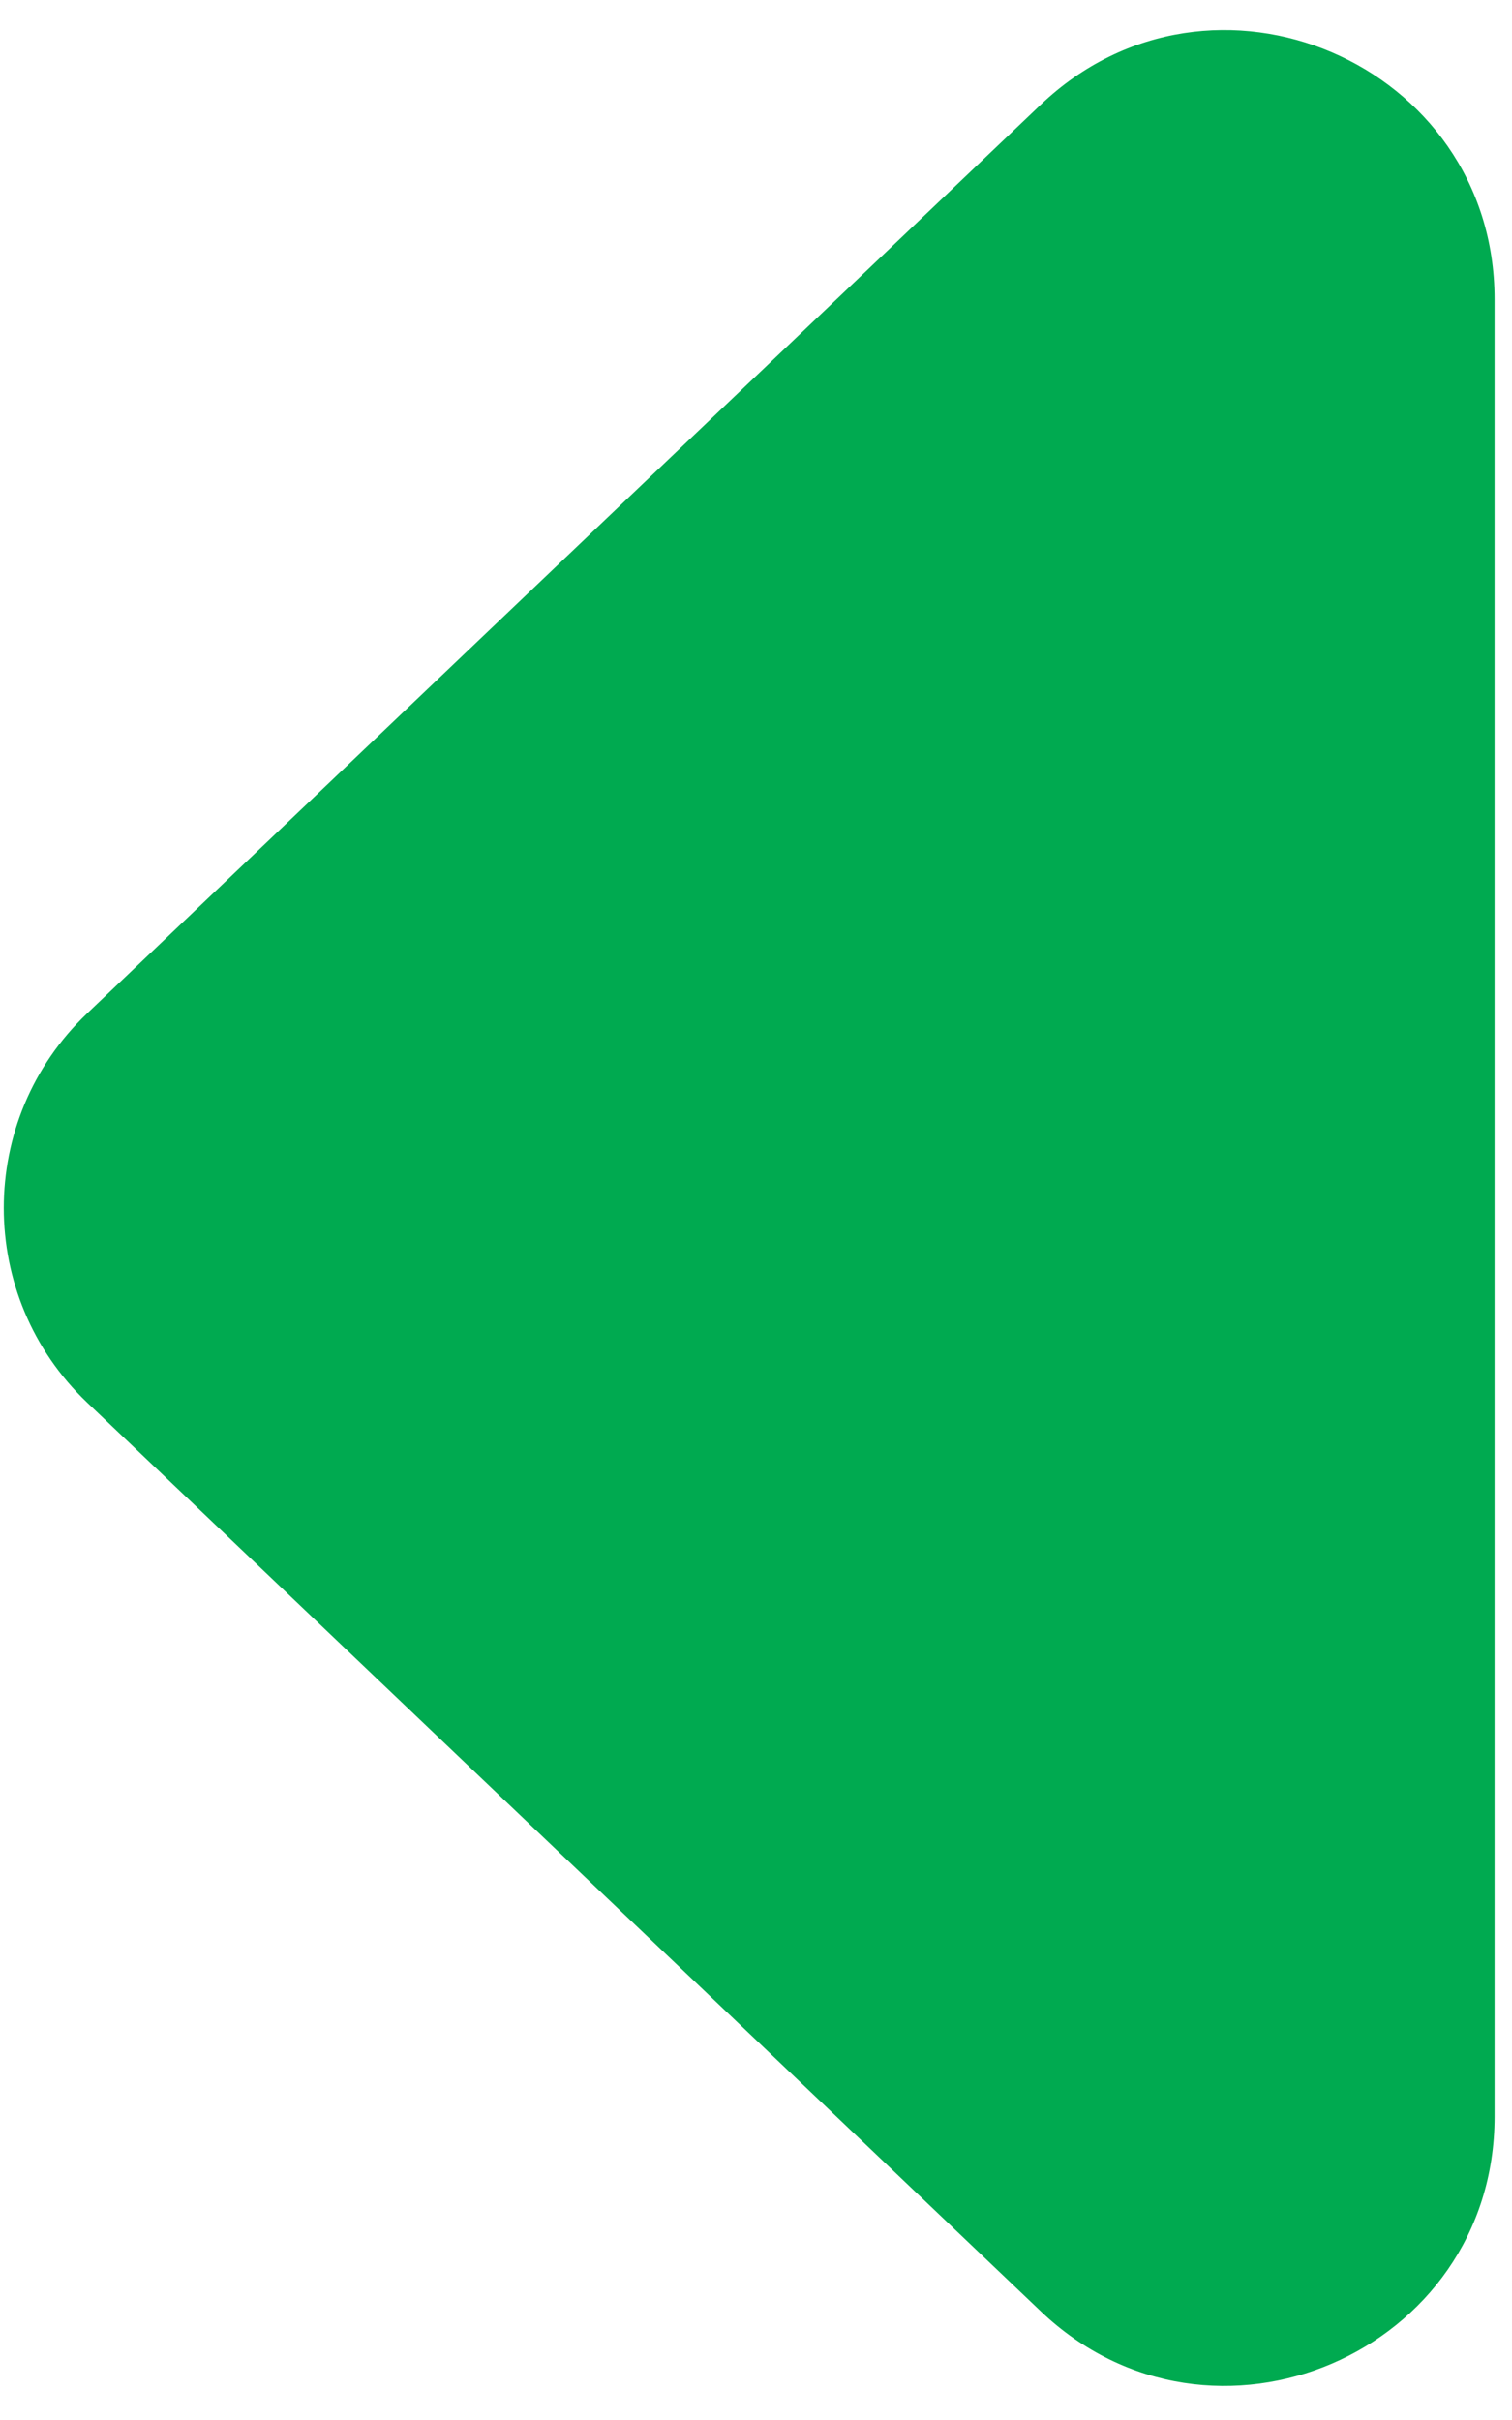 <?xml version="1.0" encoding="UTF-8"?> <svg xmlns="http://www.w3.org/2000/svg" width="25" height="40" viewBox="0 0 25 40" fill="none"> <path d="M1.44 23.182C-0.397 21.432 -0.397 18.501 1.44 16.751L17.207 1.731C20.035 -0.963 24.712 1.041 24.712 4.946L24.712 34.987C24.712 38.892 20.035 40.896 17.207 38.202L1.44 23.182Z" fill="#00AA50"></path> </svg> 
